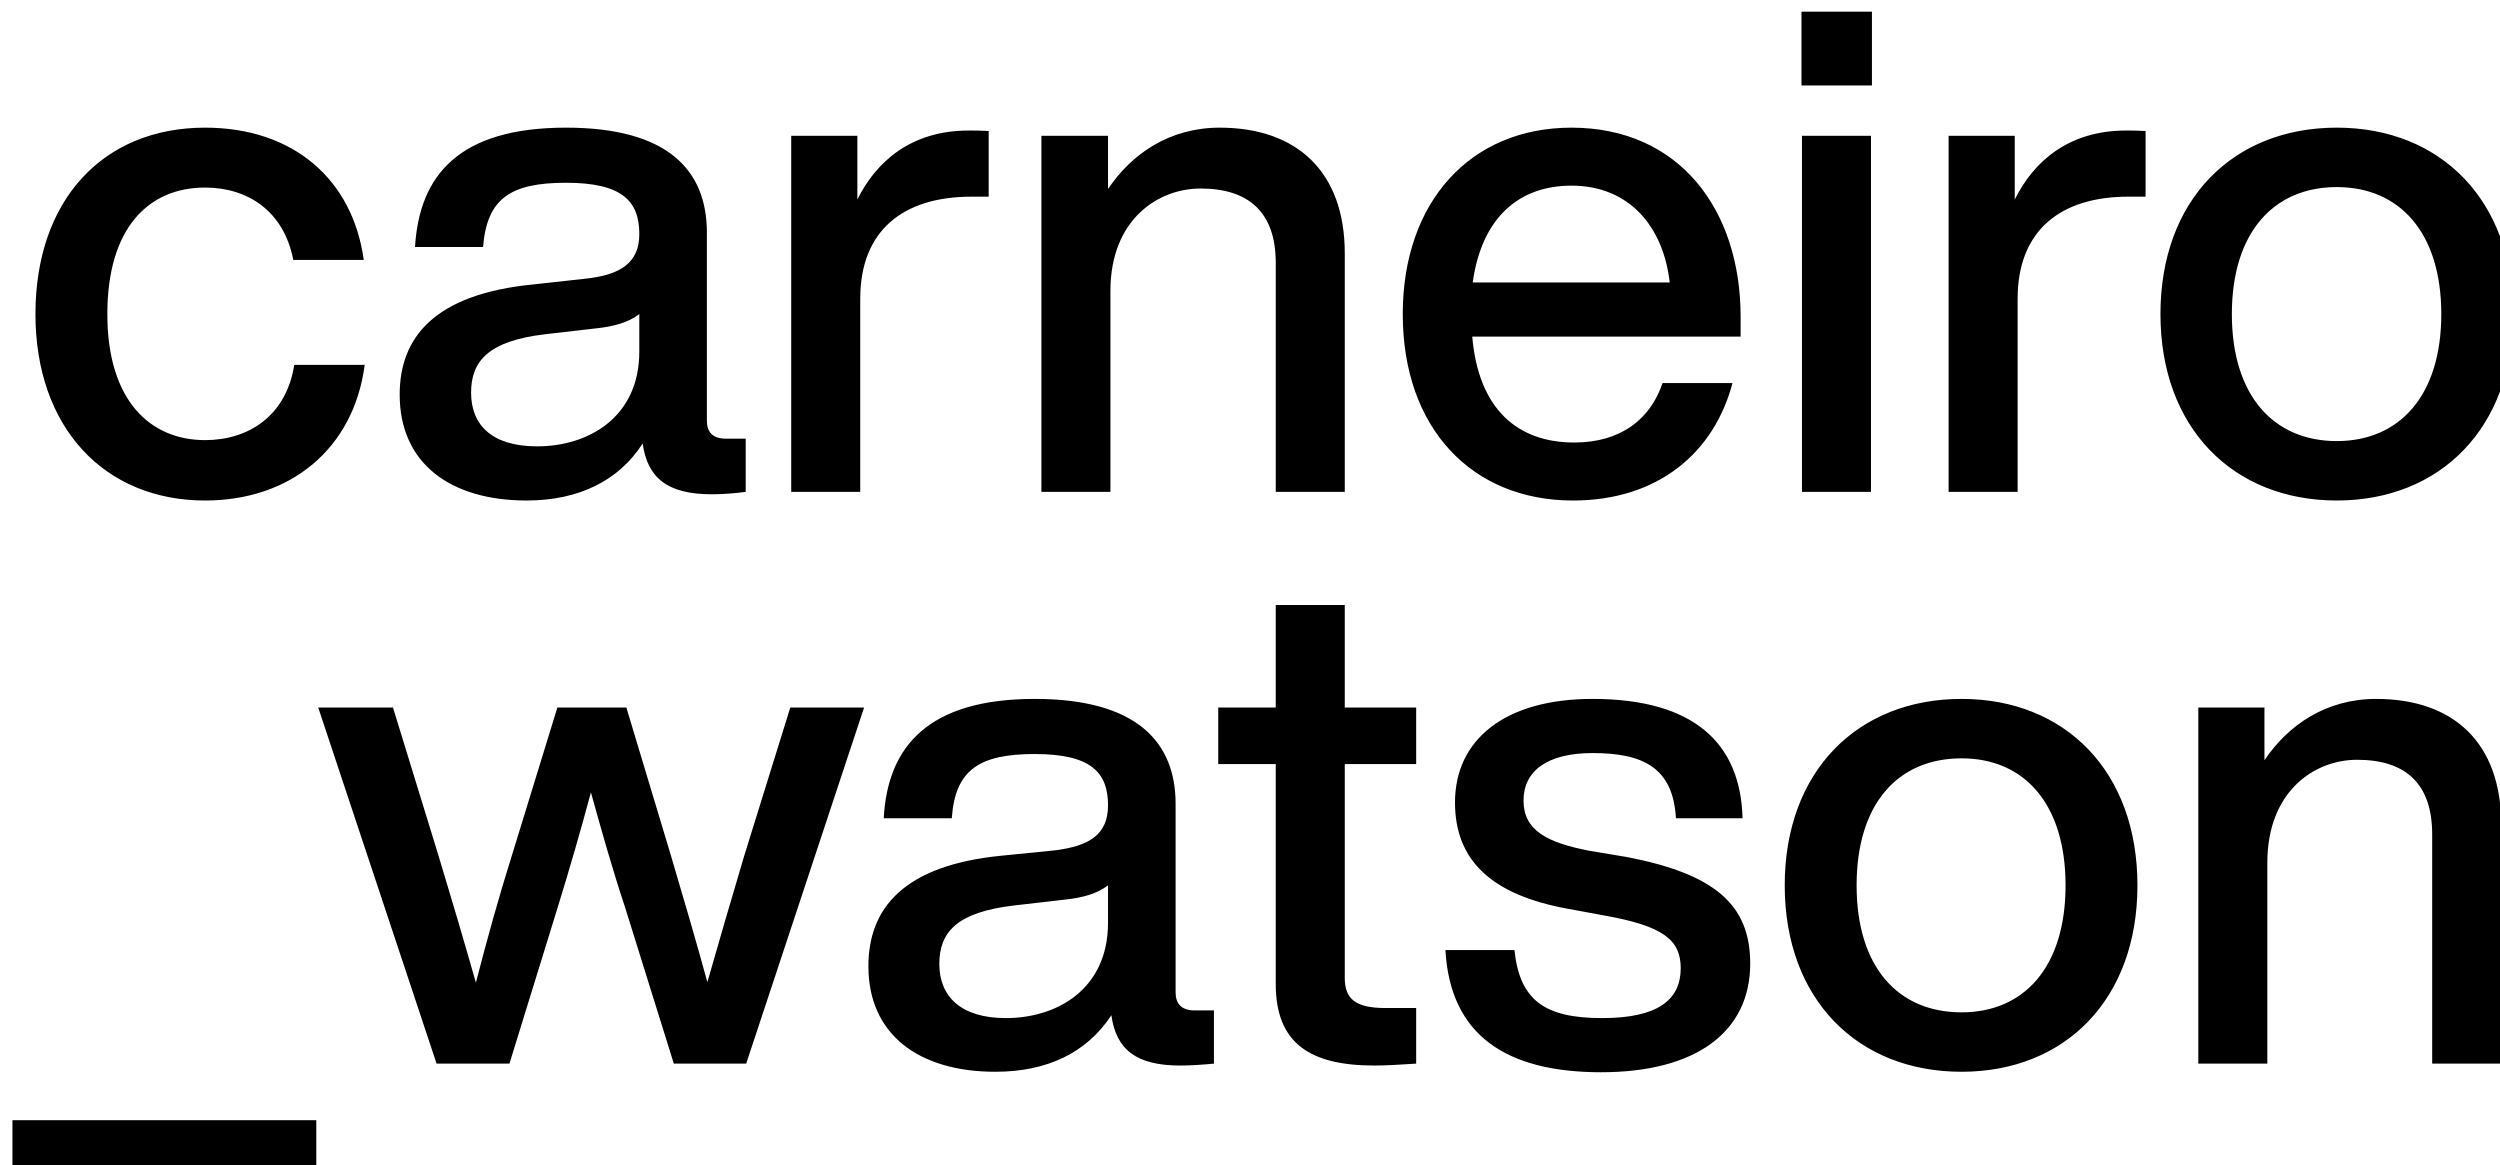 <svg xmlns="http://www.w3.org/2000/svg" clip-rule="evenodd" fill-rule="evenodd" stroke-linejoin="round" stroke-miterlimit="2" viewBox="0 0 1000 466"><path d="m21552.5 19937.3c-21 0-35.4-15.2-35.4-38.9 0-23.8 14.1-38.9 35.4-38.9 18.4 0 30.8 10.8 33.1 27.6h-14.7c-2-10.3-9.6-15.1-18.4-15.1-11.8 0-20.4 8.4-20.4 26.4s8.9 26.3 20.4 26.3c8.9 0 16.9-4.9 18.6-15.7h14.7c-2.3 17.6-15.6 28.3-33.3 28.3zm108.7-12.9h4.1v11.1c-2.2.3-4.8.5-7.1.5-9.2 0-13.4-3.4-14.4-10.6-5 7.8-13.4 11.9-24.2 11.9-16 0-26.5-7.8-26.5-22.1 0-11.9 7.2-21 28-23l10.9-1.2c7.2-.8 11.1-3.3 11.1-9.3 0-6.9-3.6-10.7-15.3-10.7-11.6 0-16.5 3.3-17.3 13.4h-14.2c.9-15 9.2-24.9 31.5-24.9 21.3 0 29.4 8.9 29.4 21.9v39.3c0 2.3 1.2 3.7 4 3.7zm-39.4 1.6c10.5 0 21.3-5.9 21.3-19.8v-7.8c-2.2 1.7-5.2 2.6-9.2 3l-10.4 1.2c-11.9 1.4-15.5 5.6-15.5 12.2 0 6.8 4.4 11.2 13.8 11.2zm90-65.9c1.3 0 2.6 0 4.2.1v13.7h-3.6c-14.3 0-23.2 7.1-23.2 21.3v40.3h-14.4v-74.3h13.8v13.3c4-8.1 11.4-14.4 23.2-14.4zm52.4-.6c16.1 0 26.1 9.2 26.1 26.2v49.8h-14.4v-47.8c0-10.6-5.7-15.5-15.7-15.5-8.8 0-18.8 6.4-18.8 21.4v41.9h-14.4v-74.3h13.9v11.1c4.9-7.3 12.8-12.8 23.3-12.8zm108.7 39.5v4.1h-56c1.3 15.1 9.4 22.1 21.3 22.1 9.7 0 15.9-4.9 18.4-12.4h14.6c-3.8 14.4-15.4 24.5-33.3 24.5-21 0-35.5-15-35.5-38.9 0-23.4 14.1-38.9 35.2-38.9 22.5 0 35.3 17.1 35.3 39.5zm-35.3-27.4c-10.8 0-18.7 6.5-20.6 20.2h41.1c-1.3-11.6-8.4-20.2-20.5-20.2zm48-20.9v-15.4h14.7v15.4zm.1 84.8v-74.3h14.4v74.3zm67.6-75.4c1.3 0 2.6 0 4.1.1v13.7h-3.6c-14.2 0-23.1 7.1-23.1 21.3v40.3h-14.4v-74.3h13.8v13.3c4-8.1 11.4-14.4 23.2-14.4zm44 77.2c-21.7 0-36.8-15.2-36.8-38.9 0-23.8 15.1-38.9 36.8-38.9 21.6 0 36.8 15.1 36.8 38.9 0 23.7-15.2 38.9-36.8 38.9zm0-12.4c13.1 0 21.8-9.5 21.8-26.5s-8.7-26.5-21.8-26.5c-13.2 0-21.9 9.5-21.9 26.5s8.7 26.5 21.9 26.5zm-485 153.5v-11.8h63.4v11.8zm162.3-97.9h15.4l-24.6 74.3h-15.1l-10.2-32.7c-2.6-7.8-4.9-16-7.1-23.9-2.1 7.9-4.5 16.1-6.9 23.9l-10.1 32.7h-15.2l-24.7-74.3h15.6l9.5 30.9c2.7 8.9 5.3 17.7 7.8 26.5 2.3-8.9 4.7-17.6 7.5-26.5l9.5-30.9h14.4l9.3 30.9c2.6 8.8 5.2 17.6 7.6 26.4 2.5-8.8 5.1-17.6 7.7-26.4zm84.4 63.2h4v11.1c-2.1.2-4.7.4-7 .4-9.2 0-13.4-3.3-14.4-10.5-5.1 7.8-13.4 11.8-24.2 11.8-16 0-26.5-7.8-26.5-22 0-12 7.2-21.1 27.9-23.1l11-1.1c7.2-.9 11.1-3.3 11.1-9.4 0-6.9-3.6-10.7-15.3-10.7s-16.6 3.4-17.3 13.4h-14.2c.8-14.9 9.2-24.9 31.5-24.9 21.3 0 29.4 9 29.4 21.9v39.3c0 2.3 1.1 3.8 4 3.8zm-39.4 1.6c10.5 0 21.3-5.9 21.3-19.9v-7.8c-2.2 1.7-5.2 2.6-9.2 3l-10.4 1.2c-12 1.4-15.6 5.6-15.6 12.2 0 6.8 4.5 11.3 13.9 11.3zm85.6-53h-14.9v44.6c0 4.3 2.1 6.3 8.5 6.3h6.4v11.6c-3.1.2-6.2.4-8.7.4-13.4 0-20.6-4.6-20.6-17v-45.9h-12v-11.8h12v-21.4h14.4v21.4h14.9zm38.6 64.3c-19.8 0-31.5-7.7-32.5-25.5h14.4c1.1 10.4 6.2 14.2 18.3 14.2 11.6 0 16.4-3.8 16.4-10.4 0-5.9-3.6-8.8-15.9-11l-7.6-1.4c-16-2.9-23.6-10.1-23.6-22.2 0-13.1 10.4-21.6 28.7-21.6 21.1 0 30.9 9.2 31.3 24.9h-13.9c-.6-10.6-6.9-13.6-17.4-13.6-9.4 0-14.4 3.7-14.4 9.9 0 6.3 5 8.8 13.8 10.5l7.8 1.3c18.1 3.5 25.7 9.8 25.7 22.2 0 14.5-11.6 22.7-31.1 22.7zm75.2-.1c-21.7 0-36.9-15.1-36.9-38.9s15.2-38.9 36.9-38.9c21.6 0 36.7 15.1 36.7 38.9s-15.1 38.9-36.7 38.9zm0-12.4c13.1 0 21.7-9.5 21.7-26.5s-8.6-26.5-21.7-26.5c-13.3 0-21.9 9.5-21.9 26.5s8.6 26.5 21.9 26.5zm86.5-65.4c16.2 0 26.1 9.2 26.1 26.2v49.9h-14.4v-47.8c0-10.7-5.6-15.6-15.7-15.6-8.8 0-18.7 6.5-18.7 21.5v41.9h-14.4v-74.3h13.8v11c4.9-7.3 12.8-12.8 23.3-12.8z" transform="matrix(1.917 0 0 1.917 -41234.1 -38019.6)"></path></svg>